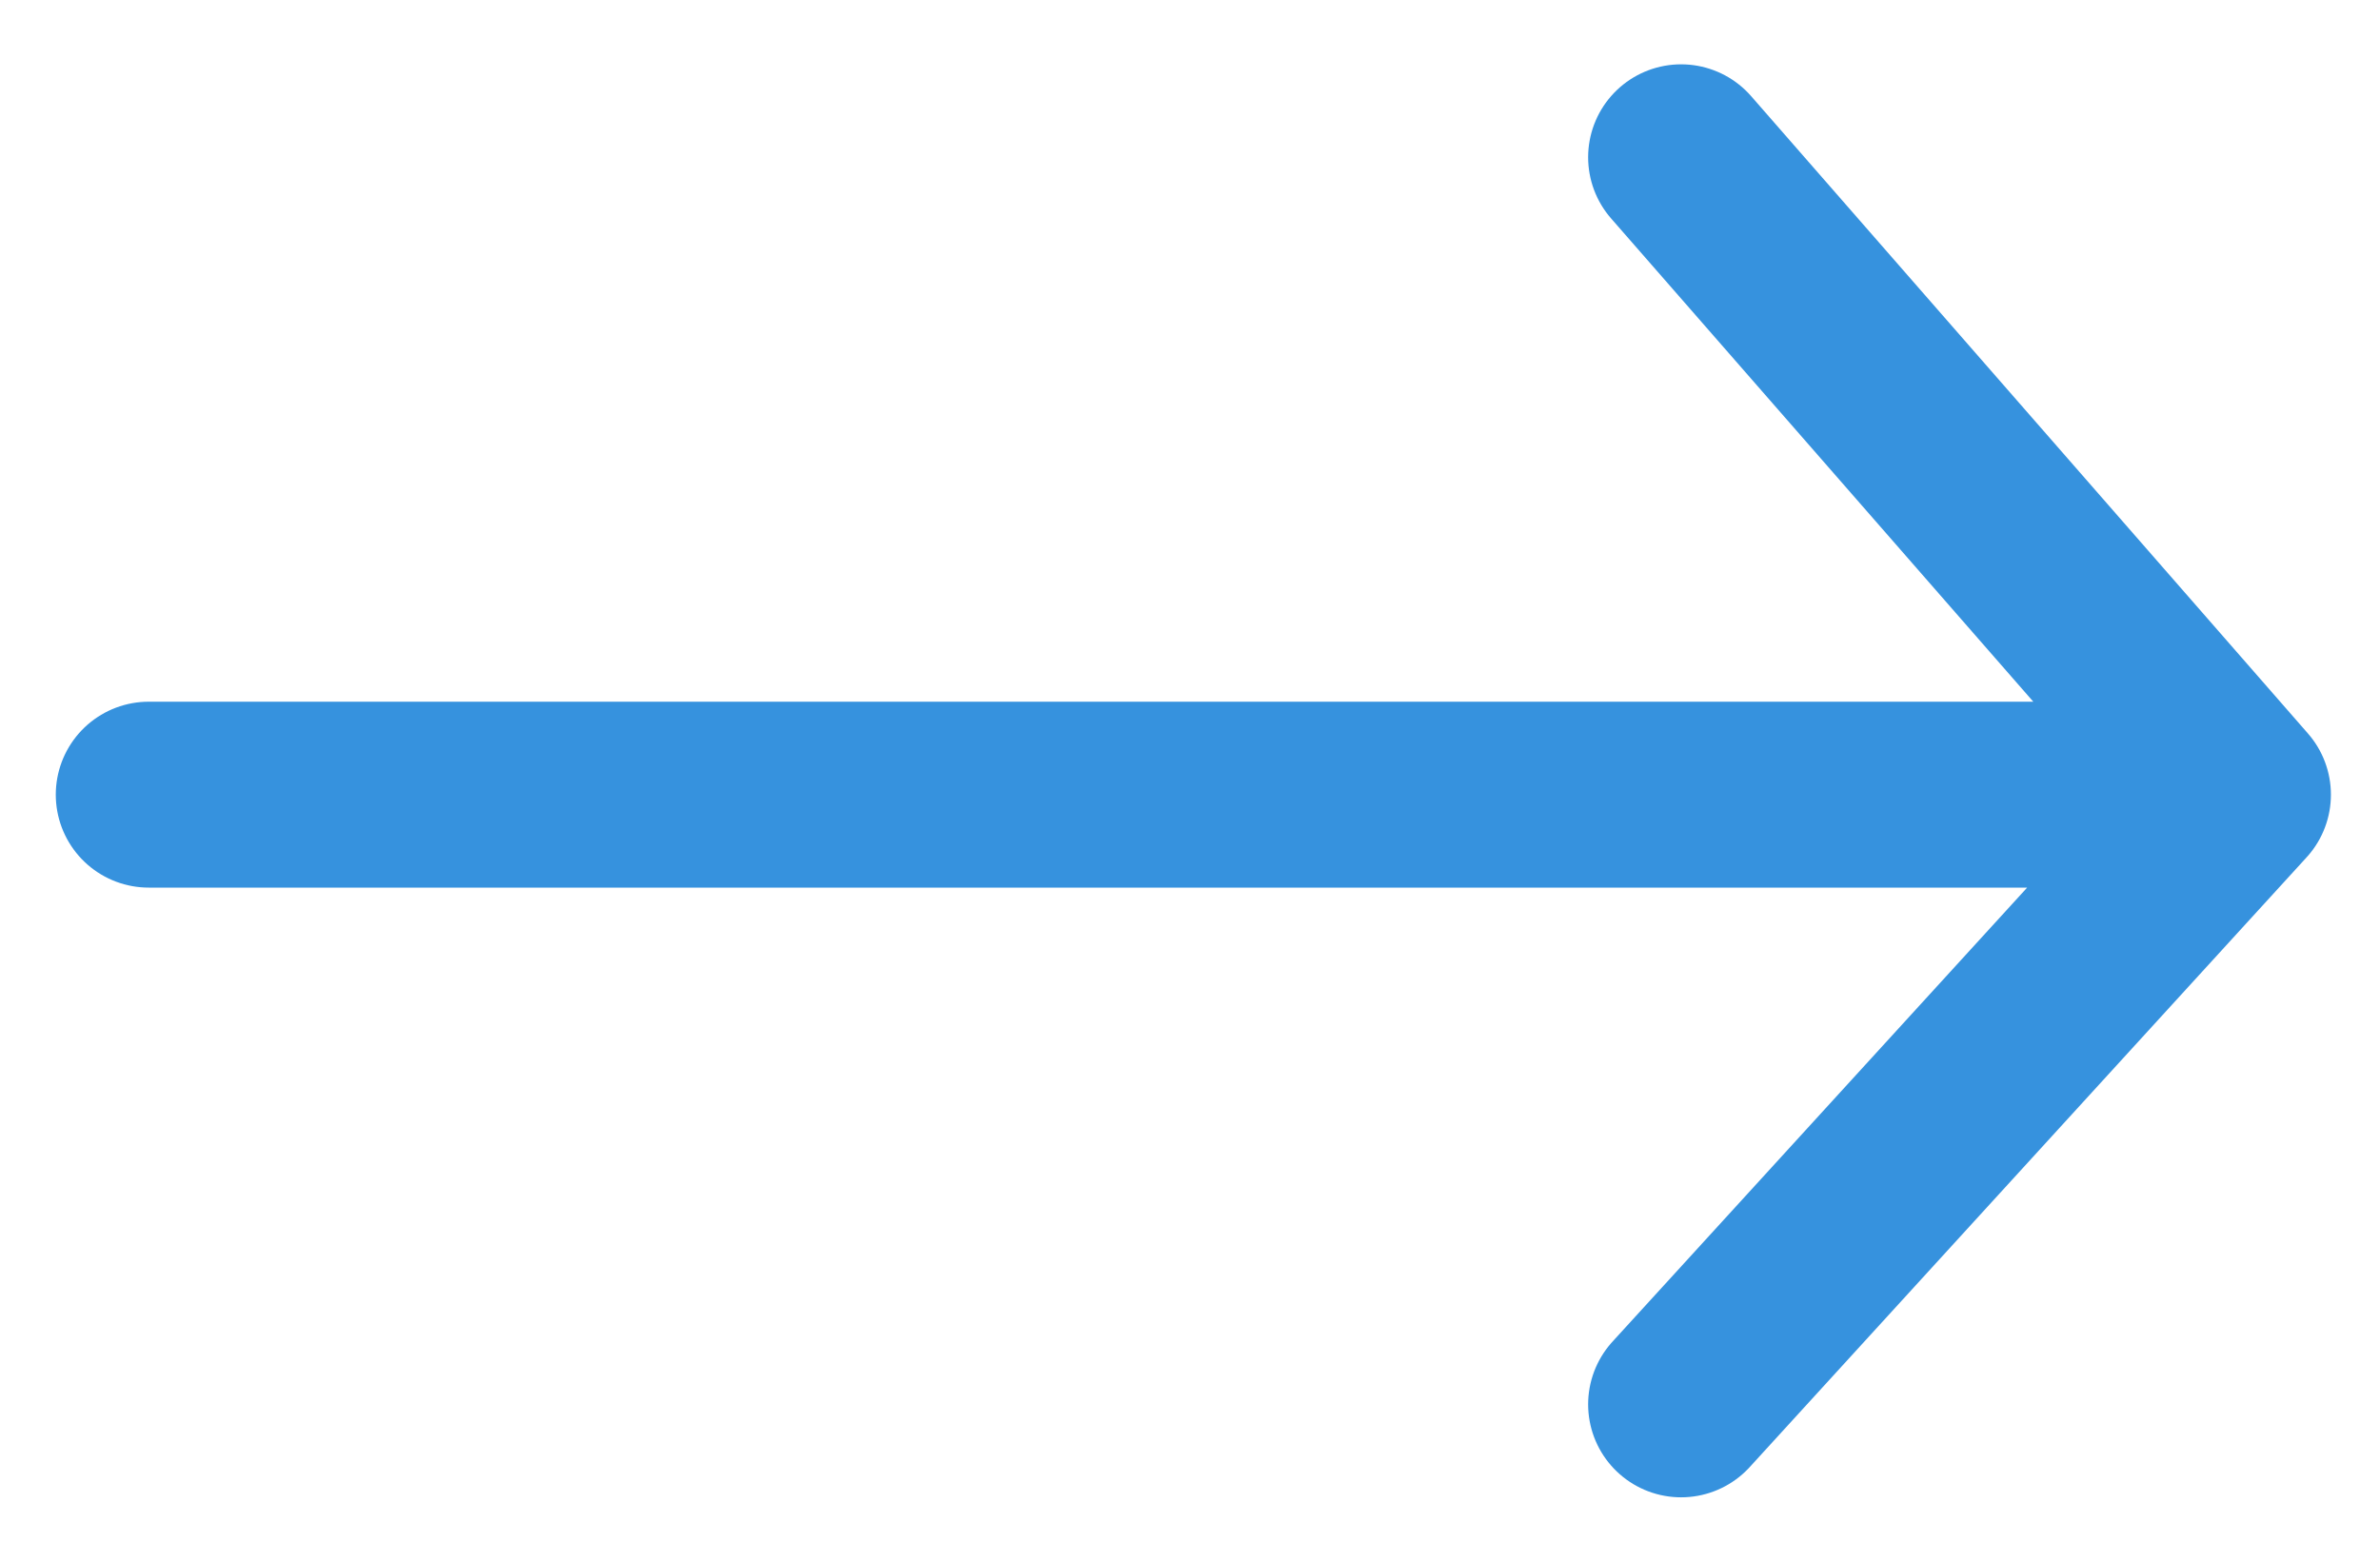 <svg width="32" height="21" viewBox="0 0 32 21" fill="none" xmlns="http://www.w3.org/2000/svg">
<path d="M22.603 18.885L30.09 10.686M30.09 10.686L22.603 2.115M30.09 10.686L2 10.686" stroke="#3692de" stroke-width="2.5" stroke-linecap="round"/>
</svg>
